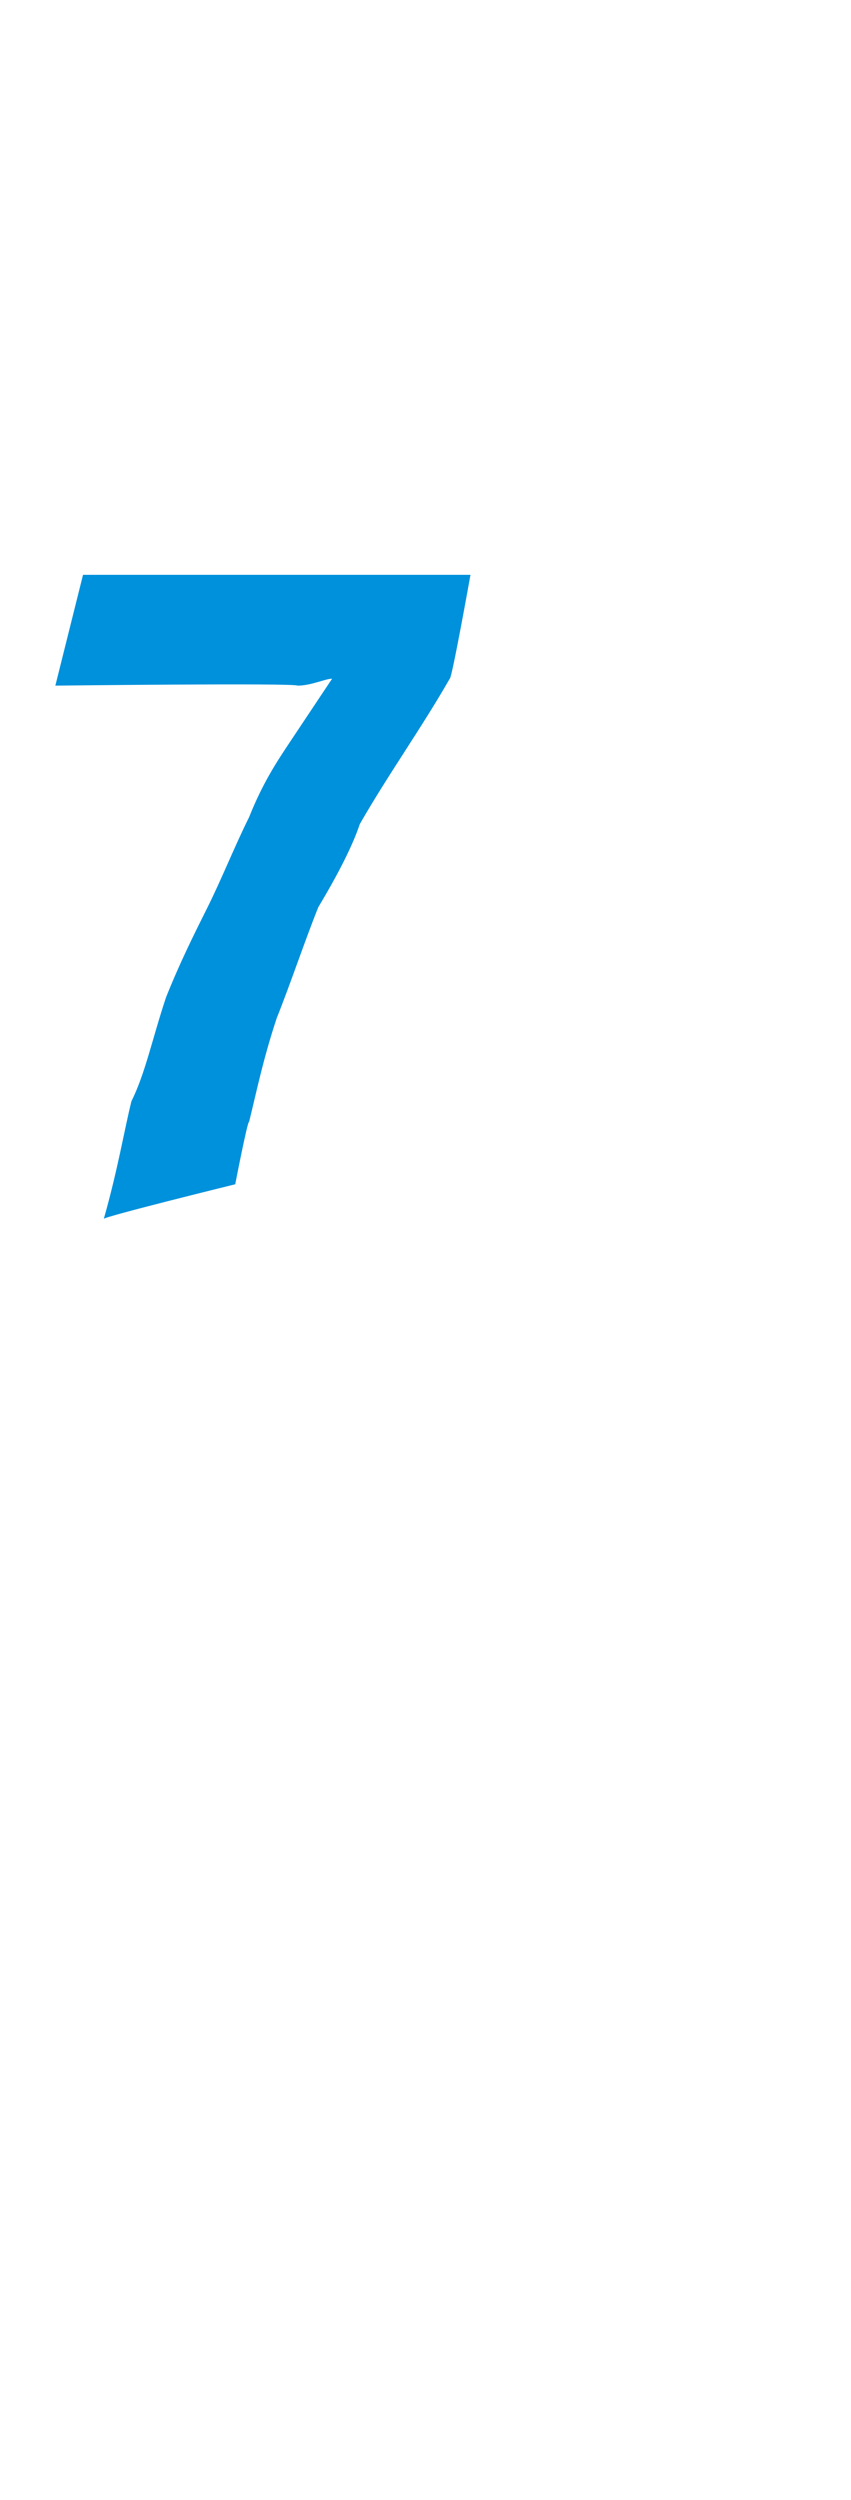<?xml version="1.0" standalone="no"?><!DOCTYPE svg PUBLIC "-//W3C//DTD SVG 1.1//EN" "http://www.w3.org/Graphics/SVG/1.1/DTD/svg11.dtd"><svg xmlns="http://www.w3.org/2000/svg" version="1.1" width="12.3px" height="36.1px" viewBox="0 -7 12.3 36.1" style="top:-7px"><desc>7</desc><defs/><g id="Polygon171737"><path d="m1.5 10.6c.2-.7.3-1.3.4-1.7c.2-.4.3-.9.5-1.5c.2-.5.4-.9.6-1.3c.2-.4.4-.9.6-1.3c.2-.5.4-.8.6-1.1c.2-.3.4-.6.6-.9c-.1 0-.3.1-.5.1c-.03-.04-3.5 0-3.5 0l.4-1.6l5.6 0c0 0-.27 1.51-.3 1.5c-.4.7-.9 1.4-1.3 2.1c-.1.3-.3.7-.6 1.2c-.2.5-.4 1.1-.6 1.6c-.2.6-.3 1.1-.4 1.5c-.02-.03-.2.9-.2.9c0 0-1.91.47-1.9.5z" stroke="none" fill="#0091dc"/></g></svg>